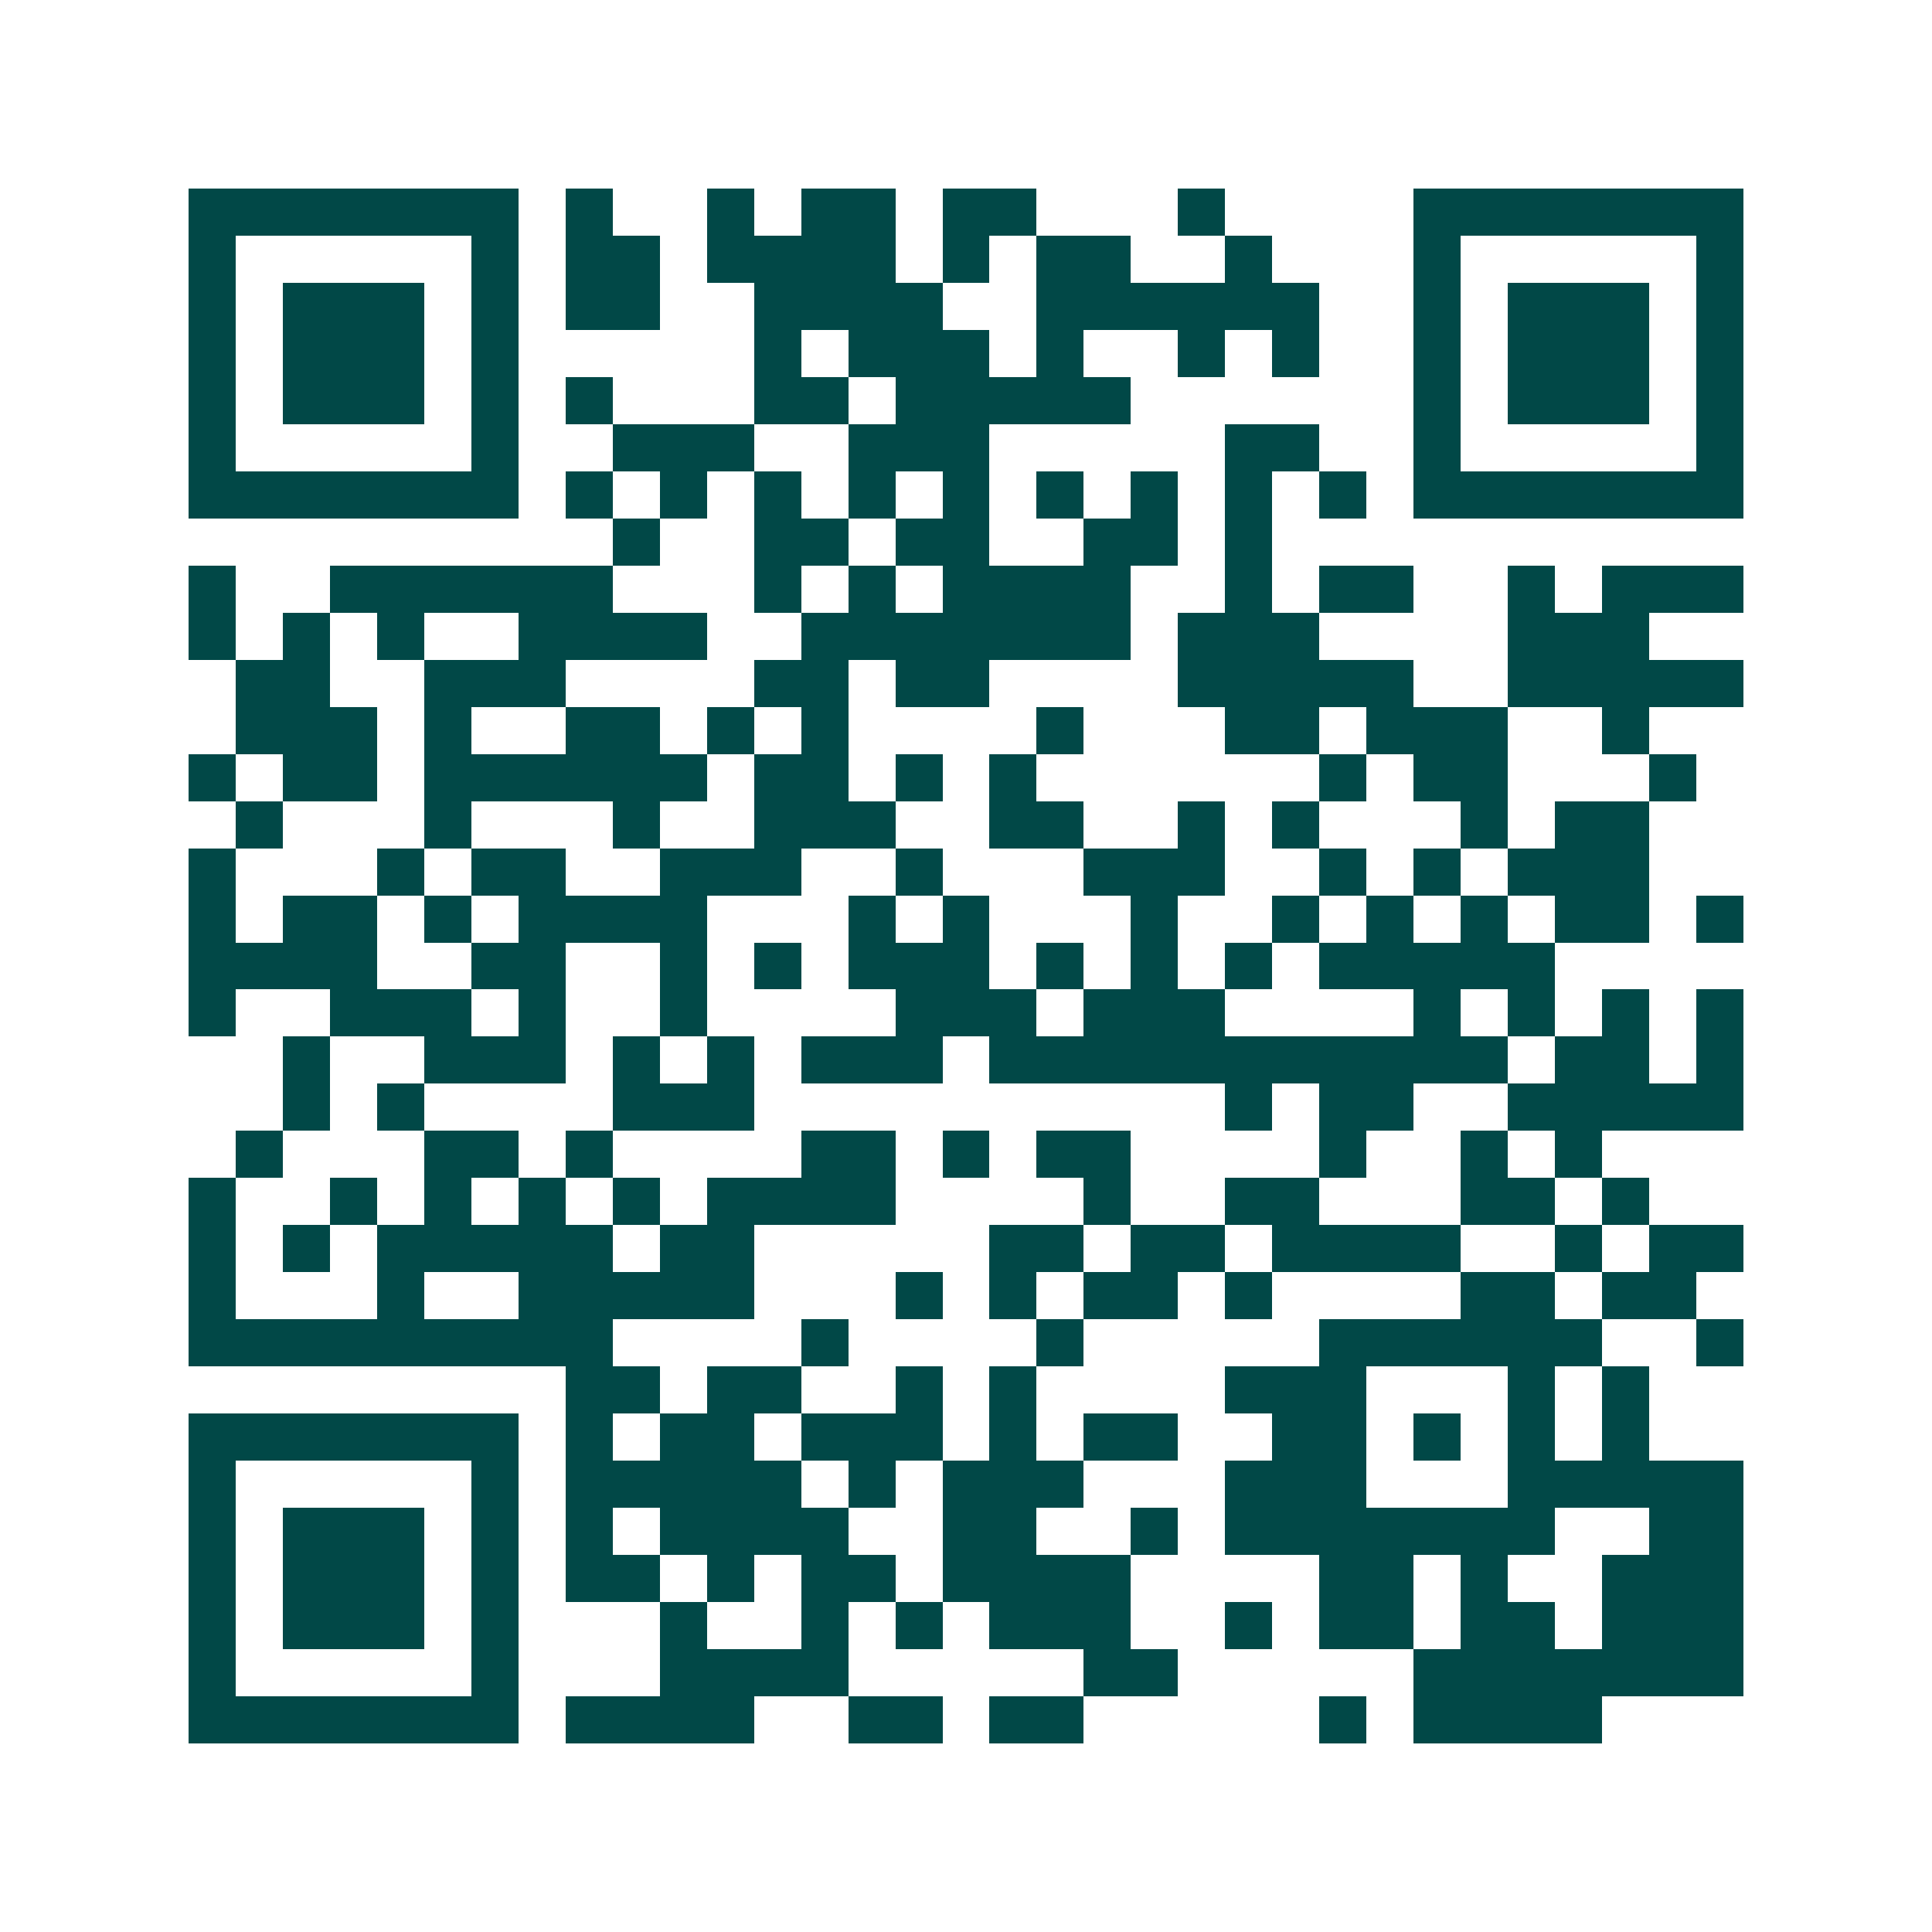 <svg xmlns="http://www.w3.org/2000/svg" width="200" height="200" viewBox="0 0 41 41" shape-rendering="crispEdges"><path fill="#ffffff" d="M0 0h41v41H0z"/><path stroke="#014847" d="M4 4.5h7m1 0h1m2 0h1m1 0h2m1 0h2m3 0h1m4 0h7M4 5.5h1m5 0h1m1 0h2m1 0h4m1 0h1m1 0h2m2 0h1m3 0h1m5 0h1M4 6.5h1m1 0h3m1 0h1m1 0h2m2 0h4m2 0h6m2 0h1m1 0h3m1 0h1M4 7.5h1m1 0h3m1 0h1m5 0h1m1 0h3m1 0h1m2 0h1m1 0h1m2 0h1m1 0h3m1 0h1M4 8.5h1m1 0h3m1 0h1m1 0h1m3 0h2m1 0h5m6 0h1m1 0h3m1 0h1M4 9.5h1m5 0h1m2 0h3m2 0h3m5 0h2m2 0h1m5 0h1M4 10.5h7m1 0h1m1 0h1m1 0h1m1 0h1m1 0h1m1 0h1m1 0h1m1 0h1m1 0h1m1 0h7M13 11.5h1m2 0h2m1 0h2m2 0h2m1 0h1M4 12.5h1m2 0h6m3 0h1m1 0h1m1 0h4m2 0h1m1 0h2m2 0h1m1 0h3M4 13.5h1m1 0h1m1 0h1m2 0h4m2 0h7m1 0h3m4 0h3M5 14.5h2m2 0h3m4 0h2m1 0h2m4 0h5m2 0h5M5 15.5h3m1 0h1m2 0h2m1 0h1m1 0h1m4 0h1m3 0h2m1 0h3m2 0h1M4 16.5h1m1 0h2m1 0h6m1 0h2m1 0h1m1 0h1m6 0h1m1 0h2m3 0h1M5 17.5h1m3 0h1m3 0h1m2 0h3m2 0h2m2 0h1m1 0h1m3 0h1m1 0h2M4 18.5h1m3 0h1m1 0h2m2 0h3m2 0h1m3 0h3m2 0h1m1 0h1m1 0h3M4 19.5h1m1 0h2m1 0h1m1 0h4m3 0h1m1 0h1m3 0h1m2 0h1m1 0h1m1 0h1m1 0h2m1 0h1M4 20.5h4m2 0h2m2 0h1m1 0h1m1 0h3m1 0h1m1 0h1m1 0h1m1 0h5M4 21.5h1m2 0h3m1 0h1m2 0h1m4 0h3m1 0h3m4 0h1m1 0h1m1 0h1m1 0h1M6 22.5h1m2 0h3m1 0h1m1 0h1m1 0h3m1 0h11m1 0h2m1 0h1M6 23.5h1m1 0h1m4 0h3m10 0h1m1 0h2m2 0h5M5 24.5h1m3 0h2m1 0h1m4 0h2m1 0h1m1 0h2m4 0h1m2 0h1m1 0h1M4 25.5h1m2 0h1m1 0h1m1 0h1m1 0h1m1 0h4m4 0h1m2 0h2m3 0h2m1 0h1M4 26.5h1m1 0h1m1 0h5m1 0h2m5 0h2m1 0h2m1 0h4m2 0h1m1 0h2M4 27.5h1m3 0h1m2 0h5m3 0h1m1 0h1m1 0h2m1 0h1m4 0h2m1 0h2M4 28.5h9m4 0h1m4 0h1m5 0h6m2 0h1M12 29.5h2m1 0h2m2 0h1m1 0h1m4 0h3m3 0h1m1 0h1M4 30.5h7m1 0h1m1 0h2m1 0h3m1 0h1m1 0h2m2 0h2m1 0h1m1 0h1m1 0h1M4 31.5h1m5 0h1m1 0h5m1 0h1m1 0h3m3 0h3m3 0h5M4 32.5h1m1 0h3m1 0h1m1 0h1m1 0h4m2 0h2m2 0h1m1 0h7m2 0h2M4 33.5h1m1 0h3m1 0h1m1 0h2m1 0h1m1 0h2m1 0h4m4 0h2m1 0h1m2 0h3M4 34.5h1m1 0h3m1 0h1m3 0h1m2 0h1m1 0h1m1 0h3m2 0h1m1 0h2m1 0h2m1 0h3M4 35.5h1m5 0h1m3 0h4m5 0h2m5 0h7M4 36.5h7m1 0h4m2 0h2m1 0h2m5 0h1m1 0h4"/></svg>
